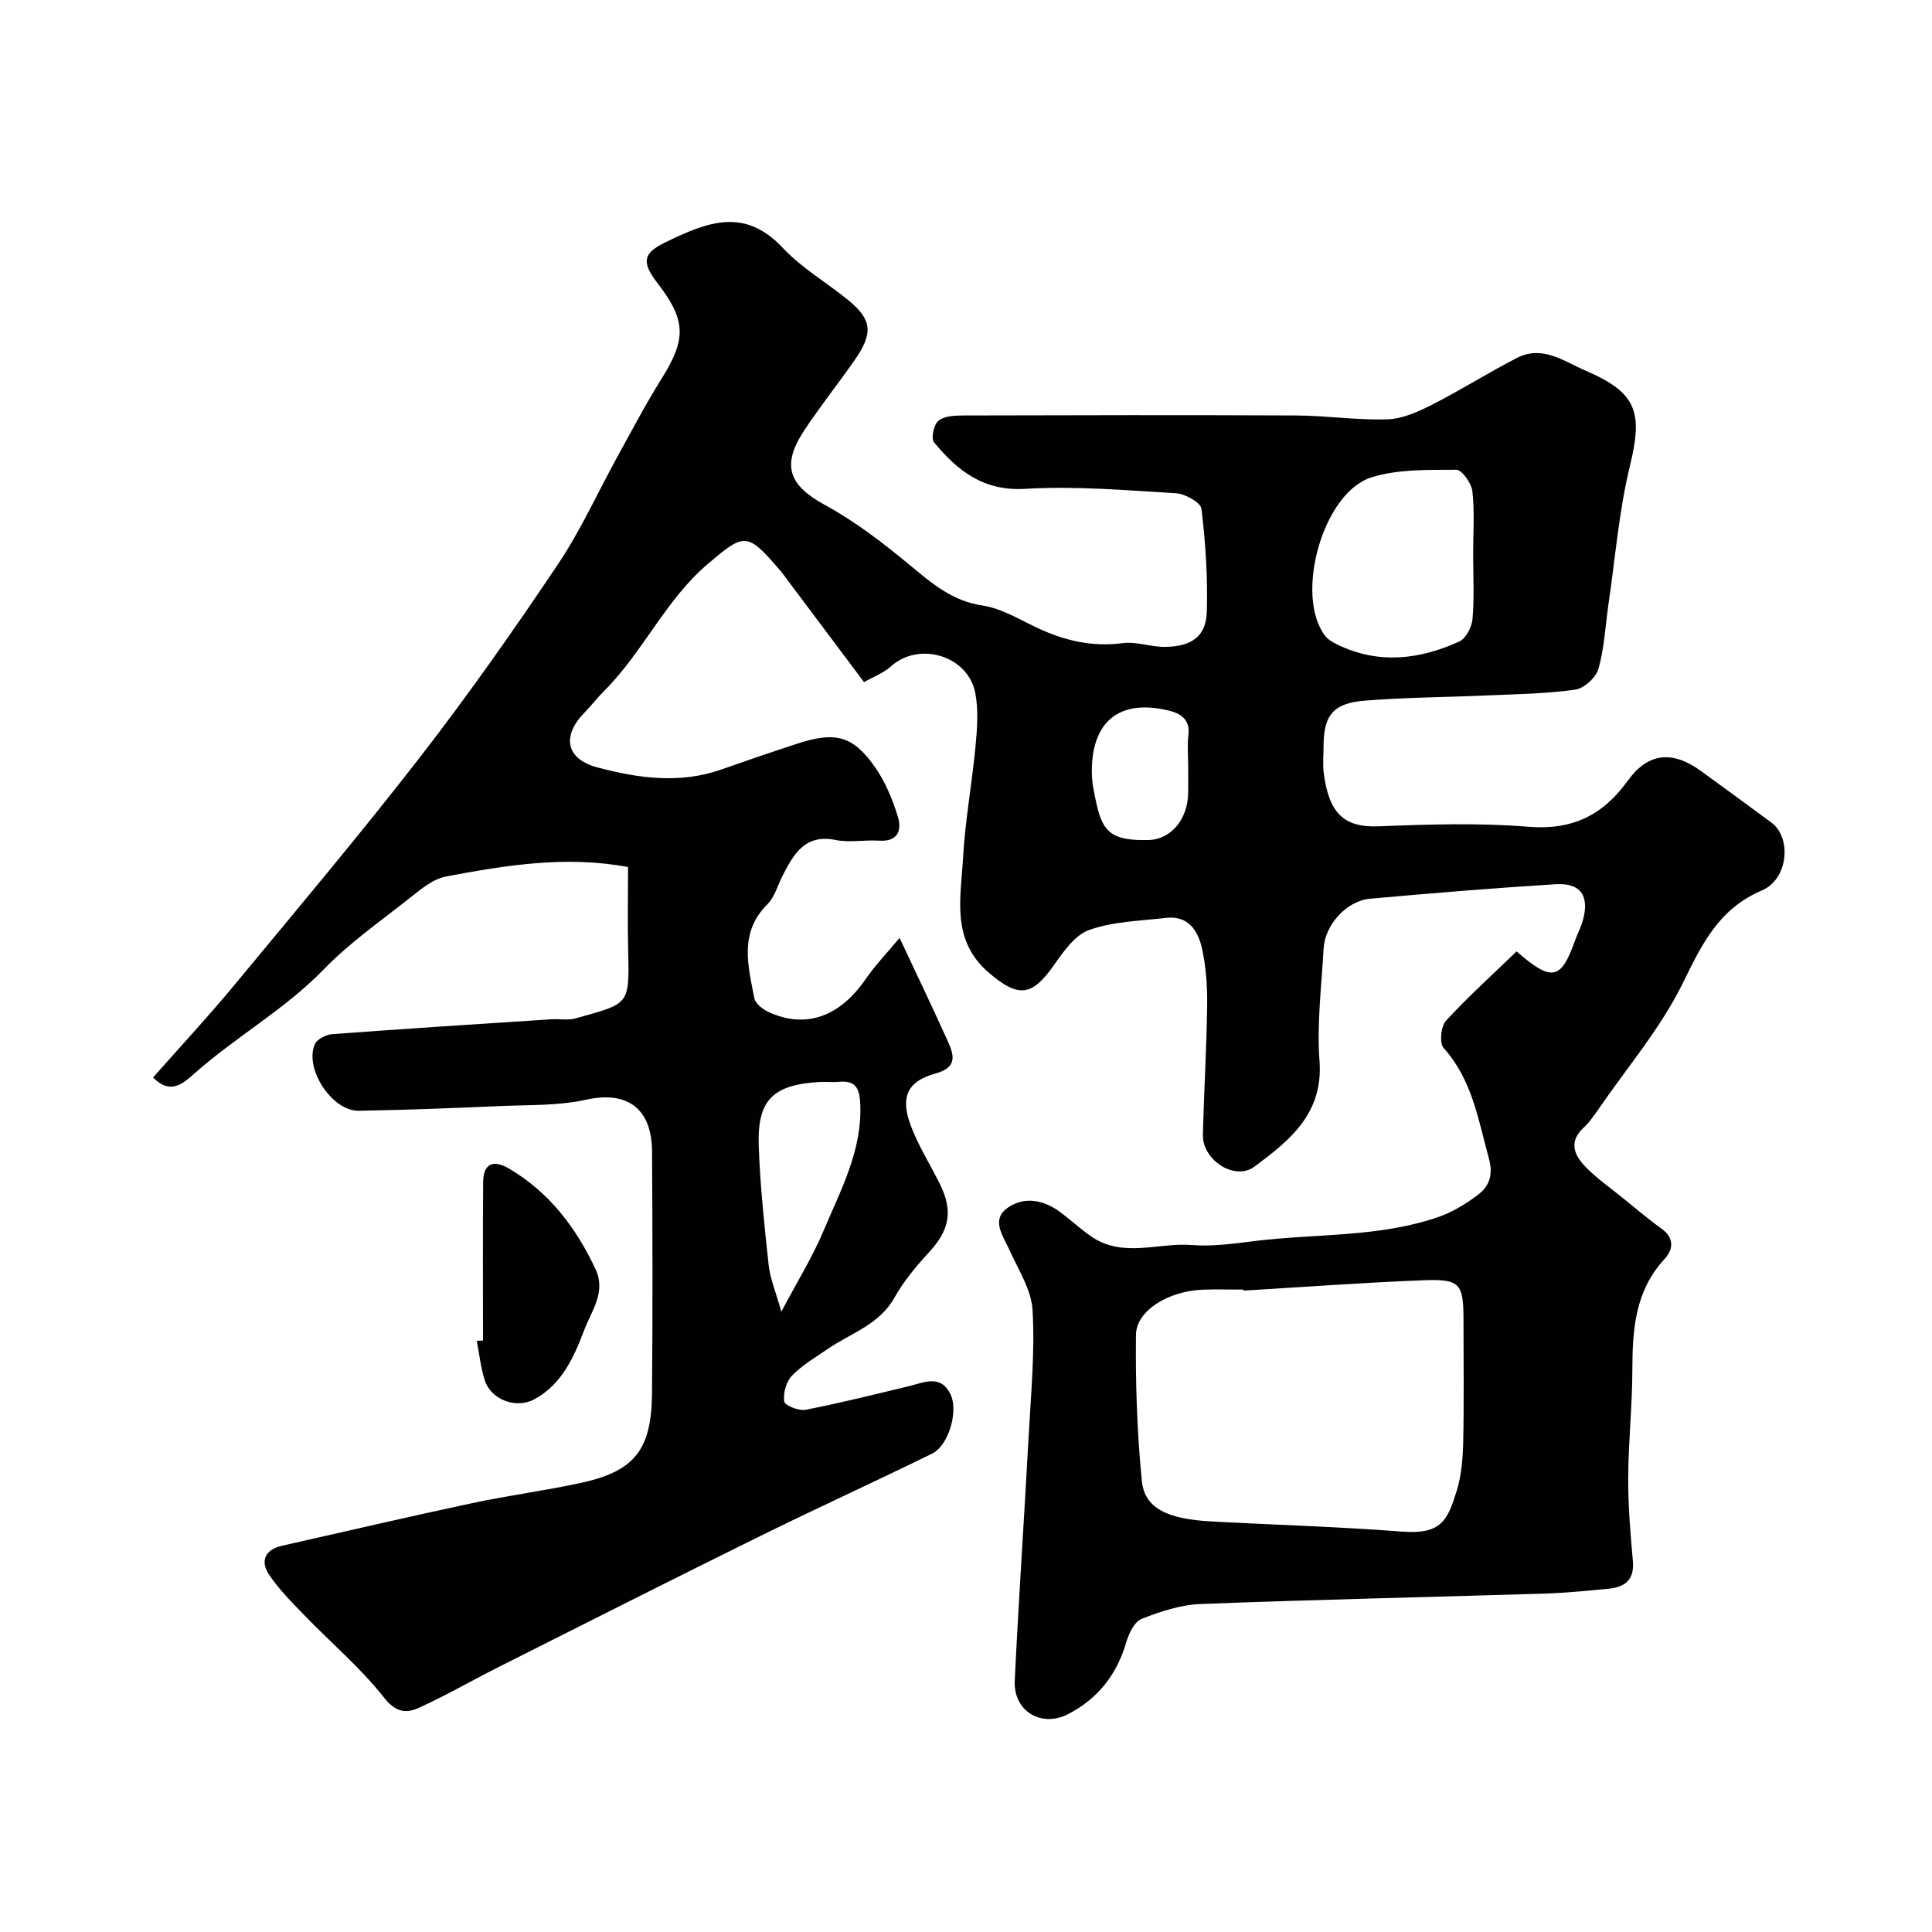 <svg enable-background="new 0 0 400 400" viewBox="0 0 400 400" xmlns="http://www.w3.org/2000/svg"><g fill="#010100"><path d="m313.99 196.98c7.38 6.43 9.22 5.84 12.11-2.27.49-1.37 1.2-2.68 1.59-4.07 1.46-5.14-.4-7.9-5.67-7.57-12.79.8-25.57 1.85-38.34 3-4.89.44-9.37 5.39-9.64 10.32-.43 7.76-1.42 15.59-.85 23.29.8 10.91-6.23 16.48-13.47 21.86-4.06 3.02-10.79-1.35-10.67-6.57.21-8.93.76-17.86.88-26.79.05-3.92-.22-7.94-1.06-11.76-.8-3.65-2.8-6.92-7.43-6.38-5.35.62-10.93.73-15.91 2.49-2.99 1.05-5.4 4.55-7.41 7.41-4.55 6.45-7.35 6.58-13.31 1.52-8.02-6.81-5.87-15.6-5.41-23.98.42-7.67 1.85-15.28 2.57-22.95.34-3.65.63-7.46-.04-11.01-1.49-7.79-11.62-10.79-17.44-5.58-1.61 1.44-3.78 2.24-5.6 3.29-5.9-7.88-11.48-15.33-17.06-22.76-.3-.4-.65-.75-.98-1.13-6.2-7.22-6.98-6.78-14.16-.71-8.94 7.55-13.54 18.4-21.66 26.47-1.4 1.4-2.6 2.99-3.99 4.41-4.77 4.85-3.93 9.64 2.69 11.39 8.4 2.22 17.03 3.45 25.63.41 5.22-1.84 10.45-3.63 15.71-5.34 7.88-2.57 11.51-1.67 16.09 4.85 2.12 3.01 3.59 6.61 4.7 10.15.88 2.81.17 5.34-3.86 5.08-2.99-.2-6.1.45-8.98-.14-6.36-1.28-8.66 2.88-10.96 7.32-1.04 2.01-1.64 4.45-3.16 5.97-5.93 5.89-4.03 12.73-2.72 19.47.22 1.12 1.75 2.31 2.95 2.86 7.66 3.52 14.66 1 19.98-6.67 2.12-3.06 4.74-5.79 7.14-8.68 3.65 7.79 6.8 14.34 9.78 20.95 1.33 2.95 2.59 5.77-2.38 7.14-5.7 1.57-7.26 4.77-5.18 10.51 1.54 4.24 4.02 8.14 6.05 12.2 2.87 5.73 2.1 9.65-2.2 14.32-2.65 2.88-5.23 5.97-7.13 9.36-3.16 5.63-9.03 7.34-13.82 10.63-2.56 1.75-5.31 3.36-7.43 5.56-1.18 1.23-1.82 3.62-1.57 5.33.12.81 3.03 1.97 4.43 1.7 7.17-1.4 14.27-3.18 21.38-4.89 3.17-.77 6.59-2.49 8.61 1.68 1.69 3.51-.39 10.6-3.78 12.27-11.84 5.82-23.85 11.28-35.69 17.12-17.97 8.86-35.85 17.9-53.75 26.91-5.63 2.83-11.11 6-16.83 8.61-2.59 1.18-4.77 1.02-7.23-2.11-4.85-6.17-10.97-11.33-16.46-17.01-2.63-2.72-5.37-5.45-7.43-8.58-1.72-2.63-.76-5.04 2.65-5.82 13.16-2.97 26.3-6.04 39.49-8.85 7.49-1.6 15.11-2.58 22.59-4.21 11.01-2.41 14.53-6.82 14.64-18.46.15-16.72.11-33.43.01-50.15-.05-8.75-4.97-12.64-13.7-10.7-5.57 1.24-11.48 1.05-17.25 1.29-9.93.43-19.87.83-29.8.99-5.55.09-11.35-8.86-9.03-13.83.48-1.03 2.29-1.93 3.56-2.03 15.12-1.13 30.25-2.09 45.39-3.08 1.66-.11 3.42.26 4.97-.18 10.92-3.09 11.22-2.54 10.92-13.72-.15-5.81-.03-11.62-.03-17.62-12.9-2.41-25.33-.36-37.65 1.95-2.98.56-5.73 3.06-8.29 5.06-5.81 4.55-11.92 8.88-17.03 14.15-8.07 8.32-18.18 13.95-26.76 21.54-2.41 2.13-4.98 4.55-8.61.87 5.7-6.45 11.41-12.59 16.74-19.03 12.97-15.66 26.08-31.23 38.54-47.3 10-12.9 19.4-26.29 28.5-39.85 4.79-7.13 8.35-15.09 12.52-22.65 2.92-5.29 5.73-10.65 8.93-15.76 5.2-8.29 5.17-12.12-.77-19.84-3.24-4.22-3.16-6.13 1.37-8.36 9.29-4.57 16.74-7.3 24.61 1.09 3.87 4.13 8.98 7.09 13.42 10.7 4.97 4.05 5.31 6.84 1.46 12.38-3.44 4.97-7.24 9.69-10.56 14.74-4.76 7.23-3.03 11.33 4.36 15.36 6.23 3.39 11.98 7.82 17.47 12.36 4.6 3.8 8.82 7.51 15.15 8.45 3.89.58 7.57 2.85 11.24 4.58 5.67 2.68 11.43 4.04 17.8 3.2 2.83-.37 5.84.82 8.76.78 5.56-.08 8.48-2.2 8.63-7.32.21-7.08-.27-14.23-1.11-21.27-.16-1.3-3.35-3.09-5.23-3.21-10.41-.63-20.89-1.54-31.26-.92-8.71.52-14.04-3.8-18.89-9.64-.65-.78-.03-3.68.93-4.47 1.2-.99 3.36-1.07 5.11-1.08 23-.06 46-.11 69 0 6.32.03 12.65 1.02 18.95.79 3.17-.12 6.44-1.65 9.36-3.14 5.9-3 11.5-6.58 17.4-9.59 5.26-2.68 9.72.75 14.23 2.69 10.56 4.55 11.81 8.59 9.12 19.64-2.27 9.31-3.03 18.99-4.43 28.51-.66 4.51-.86 9.15-2.08 13.5-.5 1.81-2.95 4.08-4.77 4.35-5.86.85-11.84.93-17.77 1.19-8.62.39-17.26.41-25.85 1.1-6.61.53-8.54 3.08-8.54 9.49 0 1.83-.2 3.69.04 5.5 1.06 8.23 4.08 11.33 11.4 11.03 10.32-.41 20.71-.74 30.98.09 9.12.73 15.4-2.37 20.61-9.59 4.2-5.83 9.3-6.18 15.09-1.96 4.88 3.56 9.77 7.1 14.62 10.7 4.17 3.1 3.54 11.67-2 14.04-9.04 3.87-12.44 11.23-16.44 19.34-4.5 9.12-11.29 17.11-17.12 25.57-1.02 1.47-2.05 3-3.35 4.21-3.19 2.97-1.88 5.75.44 8.14 2.28 2.34 5.01 4.24 7.56 6.31 2.67 2.16 5.29 4.41 8.08 6.4 2.75 1.96 2.52 4.36.68 6.34-6.09 6.59-6.64 14.57-6.66 22.92-.01 7.44-.82 14.87-.86 22.31-.03 5.77.46 11.55.97 17.3.35 3.95-1.7 5.42-5.1 5.74-4.42.42-8.84.86-13.28 1-23.7.73-47.4 1.24-71.09 2.15-4.14.16-8.35 1.55-12.24 3.08-1.5.59-2.66 3.06-3.2 4.9-1.94 6.67-5.9 11.65-11.98 14.8-5.61 2.91-11.4-.62-11.09-6.93.82-16.98 1.98-33.94 2.9-50.92.47-8.59 1.29-17.24.79-25.79-.25-4.27-3-8.43-4.84-12.54-1.34-3-3.89-6.24-.14-8.75 3.35-2.24 7.25-1.51 10.57.92 2.22 1.63 4.25 3.53 6.51 5.1 6.56 4.58 13.92 1.26 20.88 1.81 4.38.35 8.88-.32 13.29-.86 12.63-1.53 25.59-.71 37.82-4.97 2.85-.99 5.58-2.66 8.01-4.48 2.44-1.83 3.34-4.1 2.36-7.68-2.2-8.02-3.45-16.24-9.36-22.81-.9-1-.56-4.48.49-5.63 4.54-4.94 9.59-9.5 14.62-14.36zm-56.53 70.23c0-.07-.01-.14-.01-.21-2.83 0-5.67-.09-8.5.02-7.03.28-13.71 4.32-13.76 9.35-.11 10.08.22 20.22 1.22 30.25.56 5.63 5.22 7.87 14.28 8.37 13.19.72 26.4 1.09 39.56 2.11 8.18.64 9.45-2.35 11.33-8.39 1.01-3.23 1.28-6.78 1.36-10.2.18-8.36.06-16.73.06-25.1 0-7.71-.66-8.65-8.45-8.34-12.37.48-24.73 1.4-37.09 2.14zm47.54-152.55c0-4.33.32-8.7-.16-12.97-.19-1.66-2.19-4.44-3.34-4.43-5.88.04-12.05-.15-17.55 1.57-10.08 3.15-15.96 24.4-9.63 32.77.65.86 1.75 1.46 2.76 1.94 8.46 4.04 16.89 3 25.06-.73 1.37-.63 2.59-3 2.73-4.66.38-4.47.13-8.99.13-13.49zm-143.23 156.91c3.43-6.5 6.51-11.42 8.72-16.71 3.57-8.52 8.14-16.79 7.6-26.58-.18-3.24-1.19-4.61-4.42-4.3-1.32.13-2.67-.05-3.99.03-9.71.59-12.93 3.73-12.59 13.31.3 8.21 1.16 16.4 2.05 24.57.29 2.77 1.43 5.43 2.63 9.68zm84.23-112.91c0-2.16-.21-4.34.05-6.47.4-3.3-1.69-4.51-4.16-5.1-10.13-2.4-15.9 2.25-15.84 12.78.01 2.25.52 4.52 1.01 6.73 1.32 6 3.55 7.46 10.67 7.32 4.8-.09 8.2-4.4 8.27-9.79.02-1.81 0-3.64 0-5.47z"/><path d="m100 277.54c0-10.91-.06-21.82.03-32.74.03-3.89 2.04-4.82 5.42-2.82 8.32 4.92 13.86 12.24 17.87 20.84 2.18 4.69-.83 8.52-2.35 12.53-2.16 5.66-4.62 11.23-10.31 14.34-3.8 2.08-9.01.12-10.31-3.96-.83-2.62-1.11-5.41-1.64-8.13.44-.02.87-.04 1.29-.06z"/></g></svg>